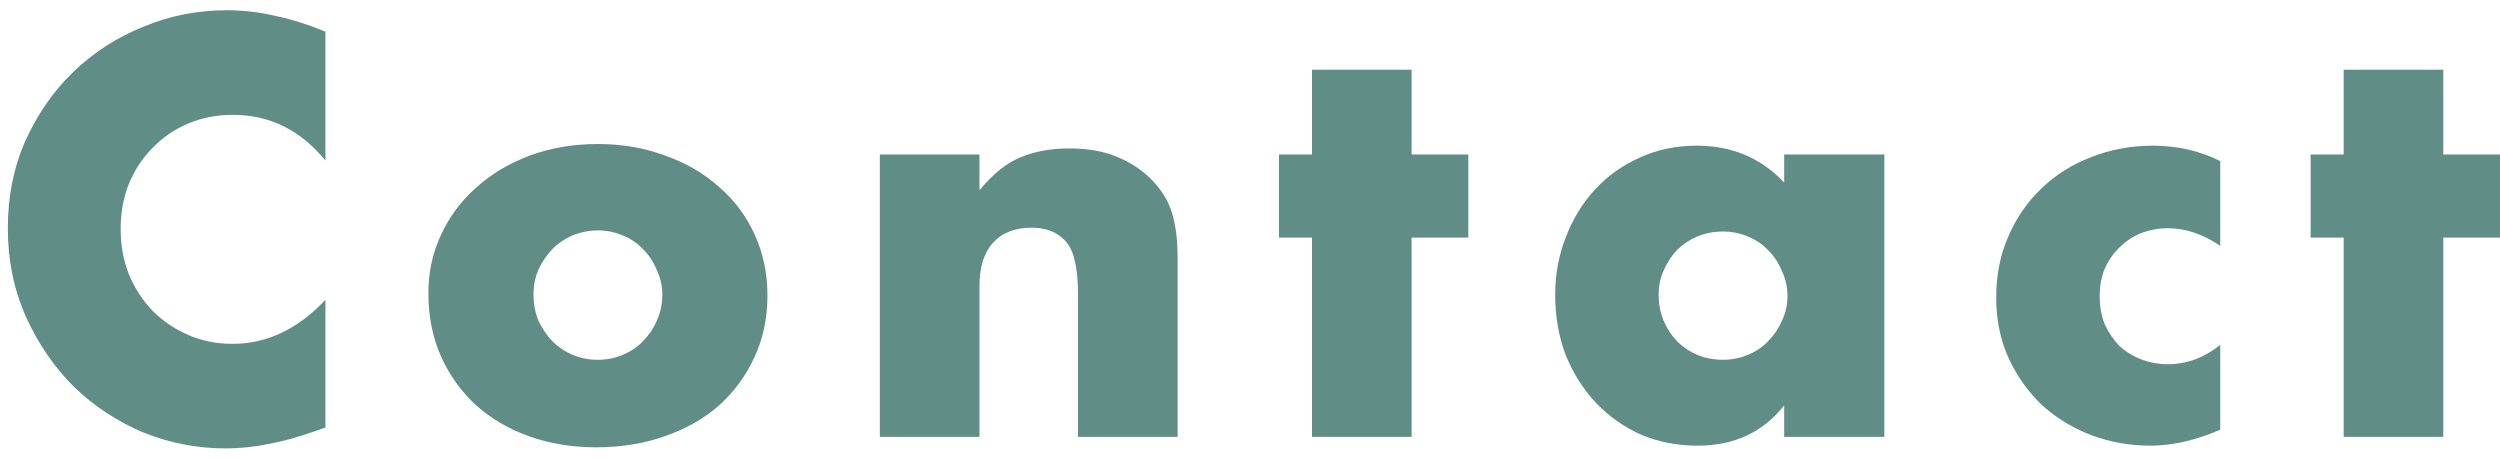 <svg width="109" height="20" viewBox="0 0 109 20" fill="none" xmlns="http://www.w3.org/2000/svg">
<path d="M14.189 6.999C13.101 5.671 11.757 5.007 10.157 5.007C9.453 5.007 8.797 5.135 8.189 5.391C7.597 5.647 7.085 5.999 6.653 6.447C6.221 6.879 5.877 7.399 5.621 8.007C5.381 8.615 5.261 9.271 5.261 9.975C5.261 10.695 5.381 11.359 5.621 11.967C5.877 12.575 6.221 13.103 6.653 13.551C7.101 13.999 7.621 14.351 8.213 14.607C8.805 14.863 9.445 14.991 10.133 14.991C11.637 14.991 12.989 14.351 14.189 13.071V18.639L13.709 18.807C12.989 19.063 12.317 19.247 11.693 19.359C11.069 19.487 10.453 19.551 9.845 19.551C8.597 19.551 7.397 19.319 6.245 18.855C5.109 18.375 4.101 17.711 3.221 16.863C2.357 15.999 1.661 14.983 1.133 13.815C0.605 12.631 0.341 11.343 0.341 9.951C0.341 8.559 0.597 7.287 1.109 6.135C1.637 4.967 2.333 3.967 3.197 3.135C4.077 2.287 5.093 1.631 6.245 1.167C7.397 0.687 8.605 0.447 9.869 0.447C10.589 0.447 11.293 0.527 11.981 0.687C12.685 0.831 13.421 1.063 14.189 1.383V6.999Z" fill="#608E86"/>
<path d="M23.261 12.831C23.261 13.247 23.333 13.631 23.477 13.983C23.637 14.319 23.837 14.615 24.077 14.871C24.333 15.127 24.629 15.327 24.965 15.471C25.317 15.615 25.685 15.687 26.069 15.687C26.453 15.687 26.813 15.615 27.149 15.471C27.501 15.327 27.797 15.127 28.037 14.871C28.293 14.615 28.493 14.319 28.637 13.983C28.797 13.631 28.877 13.255 28.877 12.855C28.877 12.471 28.797 12.111 28.637 11.775C28.493 11.423 28.293 11.119 28.037 10.863C27.797 10.607 27.501 10.407 27.149 10.263C26.813 10.119 26.453 10.047 26.069 10.047C25.685 10.047 25.317 10.119 24.965 10.263C24.629 10.407 24.333 10.607 24.077 10.863C23.837 11.119 23.637 11.415 23.477 11.751C23.333 12.087 23.261 12.447 23.261 12.831ZM18.677 12.783C18.677 11.871 18.861 11.023 19.229 10.239C19.597 9.439 20.109 8.751 20.765 8.175C21.421 7.583 22.197 7.119 23.093 6.783C24.005 6.447 24.997 6.279 26.069 6.279C27.125 6.279 28.101 6.447 28.997 6.783C29.909 7.103 30.693 7.559 31.349 8.151C32.021 8.727 32.541 9.423 32.909 10.239C33.277 11.039 33.461 11.927 33.461 12.903C33.461 13.879 33.269 14.775 32.885 15.591C32.517 16.391 32.005 17.087 31.349 17.679C30.693 18.255 29.901 18.703 28.973 19.023C28.061 19.343 27.069 19.503 25.997 19.503C24.941 19.503 23.965 19.343 23.069 19.023C22.173 18.703 21.397 18.247 20.741 17.655C20.101 17.063 19.597 16.359 19.229 15.543C18.861 14.711 18.677 13.791 18.677 12.783Z" fill="#608E86"/>
<path d="M38.361 6.735H42.705V8.295C43.297 7.575 43.897 7.095 44.505 6.855C45.113 6.599 45.825 6.471 46.641 6.471C47.505 6.471 48.241 6.615 48.849 6.903C49.473 7.175 50.001 7.567 50.433 8.079C50.785 8.495 51.025 8.959 51.153 9.471C51.281 9.983 51.345 10.567 51.345 11.223V19.047H47.001V12.831C47.001 12.223 46.953 11.735 46.857 11.367C46.777 10.983 46.625 10.679 46.401 10.455C46.209 10.263 45.993 10.127 45.753 10.047C45.513 9.967 45.257 9.927 44.985 9.927C44.249 9.927 43.681 10.151 43.281 10.599C42.897 11.031 42.705 11.655 42.705 12.471V19.047H38.361V6.735Z" fill="#608E86"/>
<path d="M61.547 10.359V19.047H57.203V10.359H55.763V6.735H57.203V3.039H61.547V6.735H64.019V10.359H61.547Z" fill="#608E86"/>
<path d="M72.318 12.855C72.318 13.255 72.39 13.631 72.534 13.983C72.678 14.319 72.87 14.615 73.11 14.871C73.366 15.127 73.662 15.327 73.998 15.471C74.35 15.615 74.726 15.687 75.126 15.687C75.51 15.687 75.87 15.615 76.206 15.471C76.558 15.327 76.854 15.127 77.094 14.871C77.35 14.615 77.55 14.319 77.694 13.983C77.854 13.647 77.934 13.287 77.934 12.903C77.934 12.519 77.854 12.159 77.694 11.823C77.55 11.471 77.35 11.167 77.094 10.911C76.854 10.655 76.558 10.455 76.206 10.311C75.87 10.167 75.51 10.095 75.126 10.095C74.726 10.095 74.35 10.167 73.998 10.311C73.662 10.455 73.366 10.655 73.11 10.911C72.87 11.167 72.678 11.463 72.534 11.799C72.39 12.119 72.318 12.471 72.318 12.855ZM77.79 6.735H82.158V19.047H77.79V17.679C76.862 18.847 75.606 19.431 74.022 19.431C73.126 19.431 72.302 19.271 71.55 18.951C70.798 18.615 70.142 18.151 69.582 17.559C69.022 16.967 68.582 16.271 68.262 15.471C67.958 14.671 67.806 13.799 67.806 12.855C67.806 11.975 67.958 11.143 68.262 10.359C68.566 9.559 68.99 8.863 69.534 8.271C70.078 7.679 70.726 7.215 71.478 6.879C72.23 6.527 73.062 6.351 73.974 6.351C75.51 6.351 76.782 6.887 77.79 7.959V6.735Z" fill="#608E86"/>
<path d="M96.802 10.719C96.05 10.207 95.29 9.951 94.522 9.951C94.106 9.951 93.714 10.023 93.346 10.167C92.994 10.311 92.682 10.519 92.41 10.791C92.138 11.047 91.922 11.359 91.762 11.727C91.618 12.079 91.546 12.479 91.546 12.927C91.546 13.359 91.618 13.759 91.762 14.127C91.922 14.479 92.13 14.791 92.386 15.063C92.658 15.319 92.978 15.519 93.346 15.663C93.714 15.807 94.106 15.879 94.522 15.879C95.338 15.879 96.098 15.599 96.802 15.039V18.735C95.73 19.199 94.714 19.431 93.754 19.431C92.858 19.431 92.002 19.279 91.186 18.975C90.386 18.671 89.674 18.239 89.05 17.679C88.442 17.103 87.954 16.423 87.586 15.639C87.218 14.839 87.034 13.951 87.034 12.975C87.034 11.999 87.21 11.111 87.562 10.311C87.914 9.495 88.394 8.799 89.002 8.223C89.61 7.631 90.33 7.175 91.162 6.855C92.01 6.519 92.914 6.351 93.874 6.351C94.93 6.351 95.906 6.575 96.802 7.023V10.719Z" fill="#608E86"/>
<path d="M106.528 10.359V19.047H102.184V10.359H100.744V6.735H102.184V3.039H106.528V6.735H109V10.359H106.528Z" fill="#608E86"/>
</svg>
